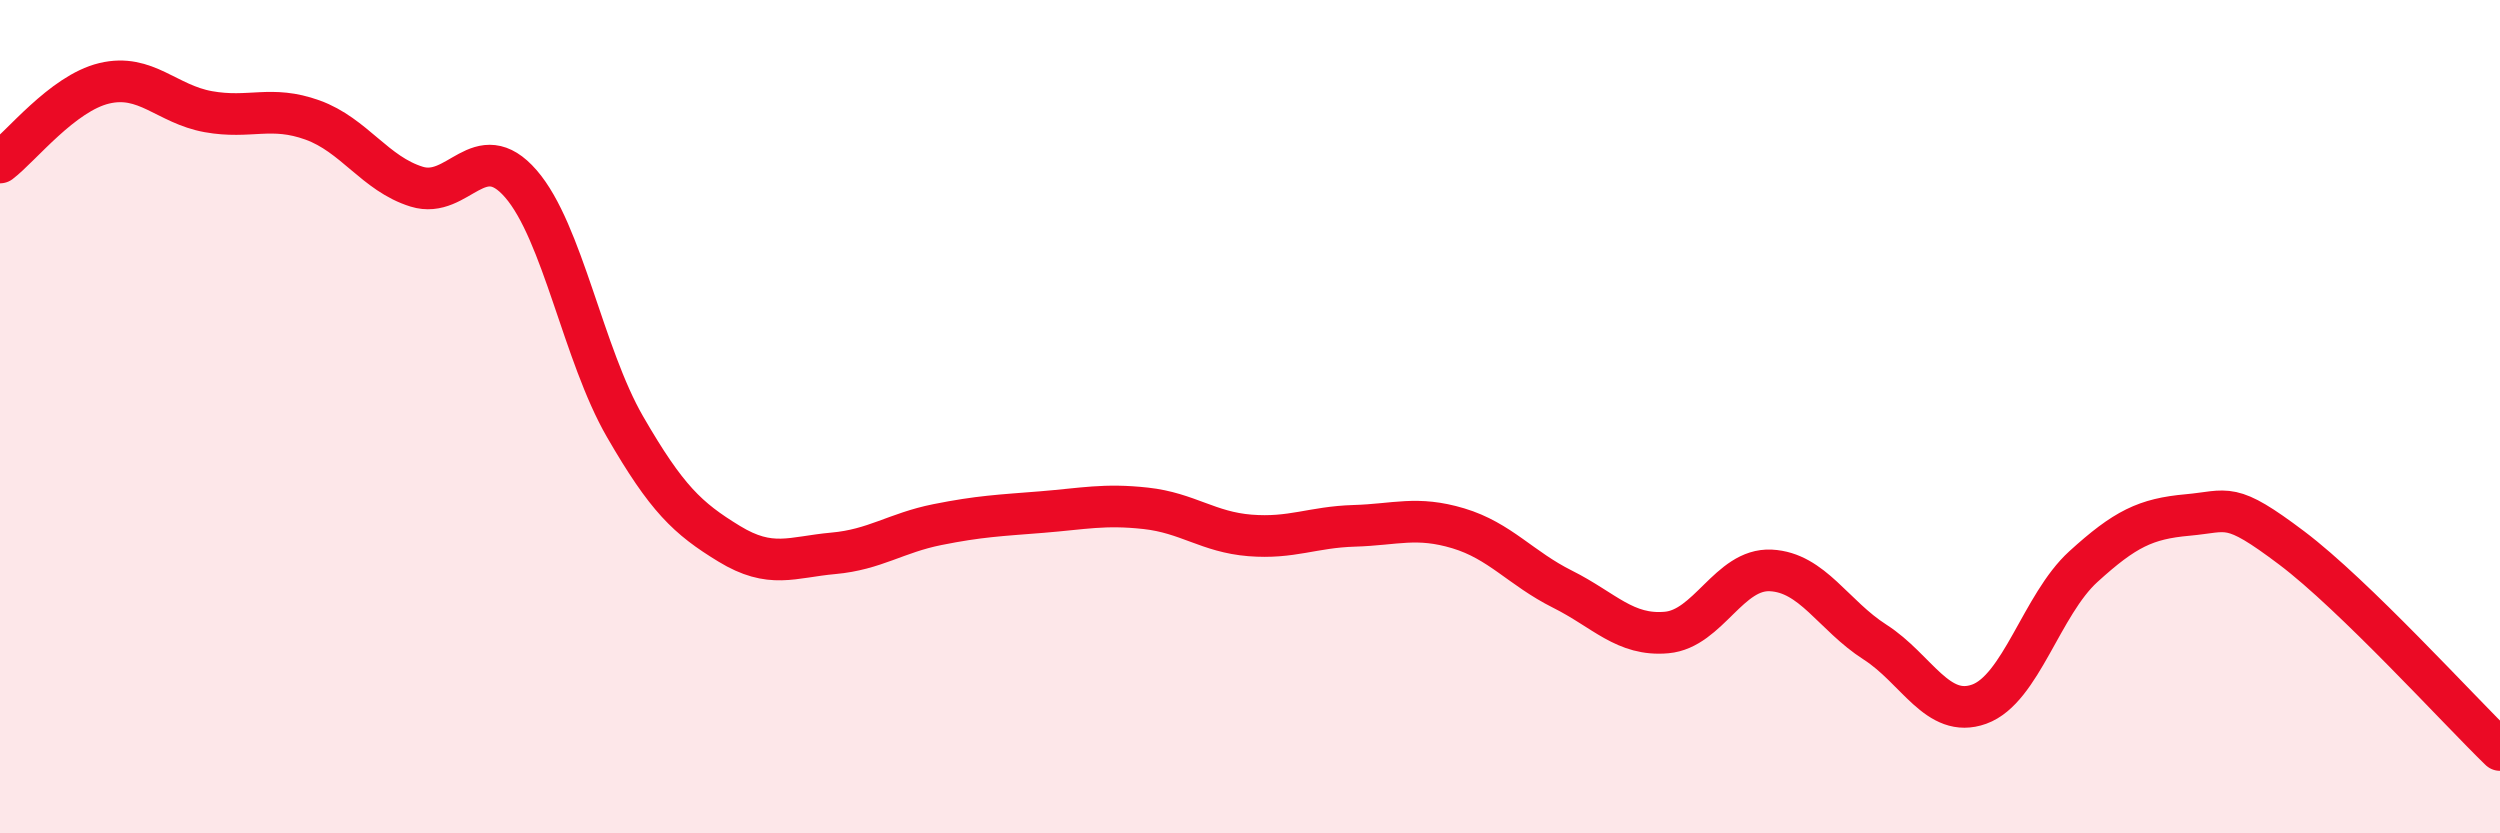 
    <svg width="60" height="20" viewBox="0 0 60 20" xmlns="http://www.w3.org/2000/svg">
      <path
        d="M 0,3.9 C 0.5,3.52 1.5,2.24 2.5,2 C 3.5,1.76 4,2.5 5,2.68 C 6,2.86 6.5,2.52 7.5,2.88 C 8.5,3.24 9,4.17 10,4.48 C 11,4.79 11.5,3.26 12.5,4.41 C 13.5,5.56 14,8.51 15,10.24 C 16,11.97 16.5,12.44 17.5,13.05 C 18.5,13.66 19,13.37 20,13.28 C 21,13.19 21.5,12.79 22.5,12.59 C 23.5,12.39 24,12.37 25,12.29 C 26,12.21 26.5,12.09 27.5,12.2 C 28.5,12.31 29,12.77 30,12.85 C 31,12.93 31.5,12.65 32.5,12.62 C 33.5,12.59 34,12.38 35,12.68 C 36,12.98 36.5,13.64 37.5,14.14 C 38.5,14.64 39,15.27 40,15.18 C 41,15.09 41.5,13.64 42.5,13.69 C 43.5,13.74 44,14.77 45,15.41 C 46,16.05 46.5,17.26 47.5,16.9 C 48.5,16.54 49,14.51 50,13.6 C 51,12.69 51.5,12.45 52.5,12.36 C 53.5,12.27 53.5,12.02 55,13.15 C 56.5,14.28 59,17.03 60,18L60 20L0 20Z"
        fill="#EB0A25"
        opacity="0.1"
        stroke-linecap="round"
        stroke-linejoin="round"
      />
      <path
        d="M 0,3.9 C 0.5,3.52 1.5,2.24 2.5,2 C 3.5,1.76 4,2.5 5,2.68 C 6,2.86 6.5,2.52 7.5,2.88 C 8.5,3.24 9,4.17 10,4.48 C 11,4.79 11.5,3.26 12.5,4.41 C 13.5,5.56 14,8.51 15,10.24 C 16,11.97 16.5,12.44 17.5,13.05 C 18.5,13.66 19,13.37 20,13.28 C 21,13.19 21.5,12.79 22.5,12.59 C 23.5,12.39 24,12.37 25,12.29 C 26,12.21 26.5,12.09 27.5,12.2 C 28.5,12.31 29,12.77 30,12.85 C 31,12.93 31.5,12.65 32.5,12.62 C 33.5,12.59 34,12.38 35,12.68 C 36,12.98 36.5,13.64 37.5,14.14 C 38.5,14.64 39,15.27 40,15.18 C 41,15.09 41.5,13.64 42.5,13.69 C 43.5,13.74 44,14.77 45,15.41 C 46,16.05 46.5,17.26 47.5,16.9 C 48.5,16.54 49,14.51 50,13.6 C 51,12.69 51.5,12.45 52.5,12.36 C 53.5,12.27 53.5,12.02 55,13.15 C 56.5,14.28 59,17.03 60,18"
        stroke="#EB0A25"
        stroke-width="1"
        fill="none"
        stroke-linecap="round"
        stroke-linejoin="round"
      />
    </svg>
  